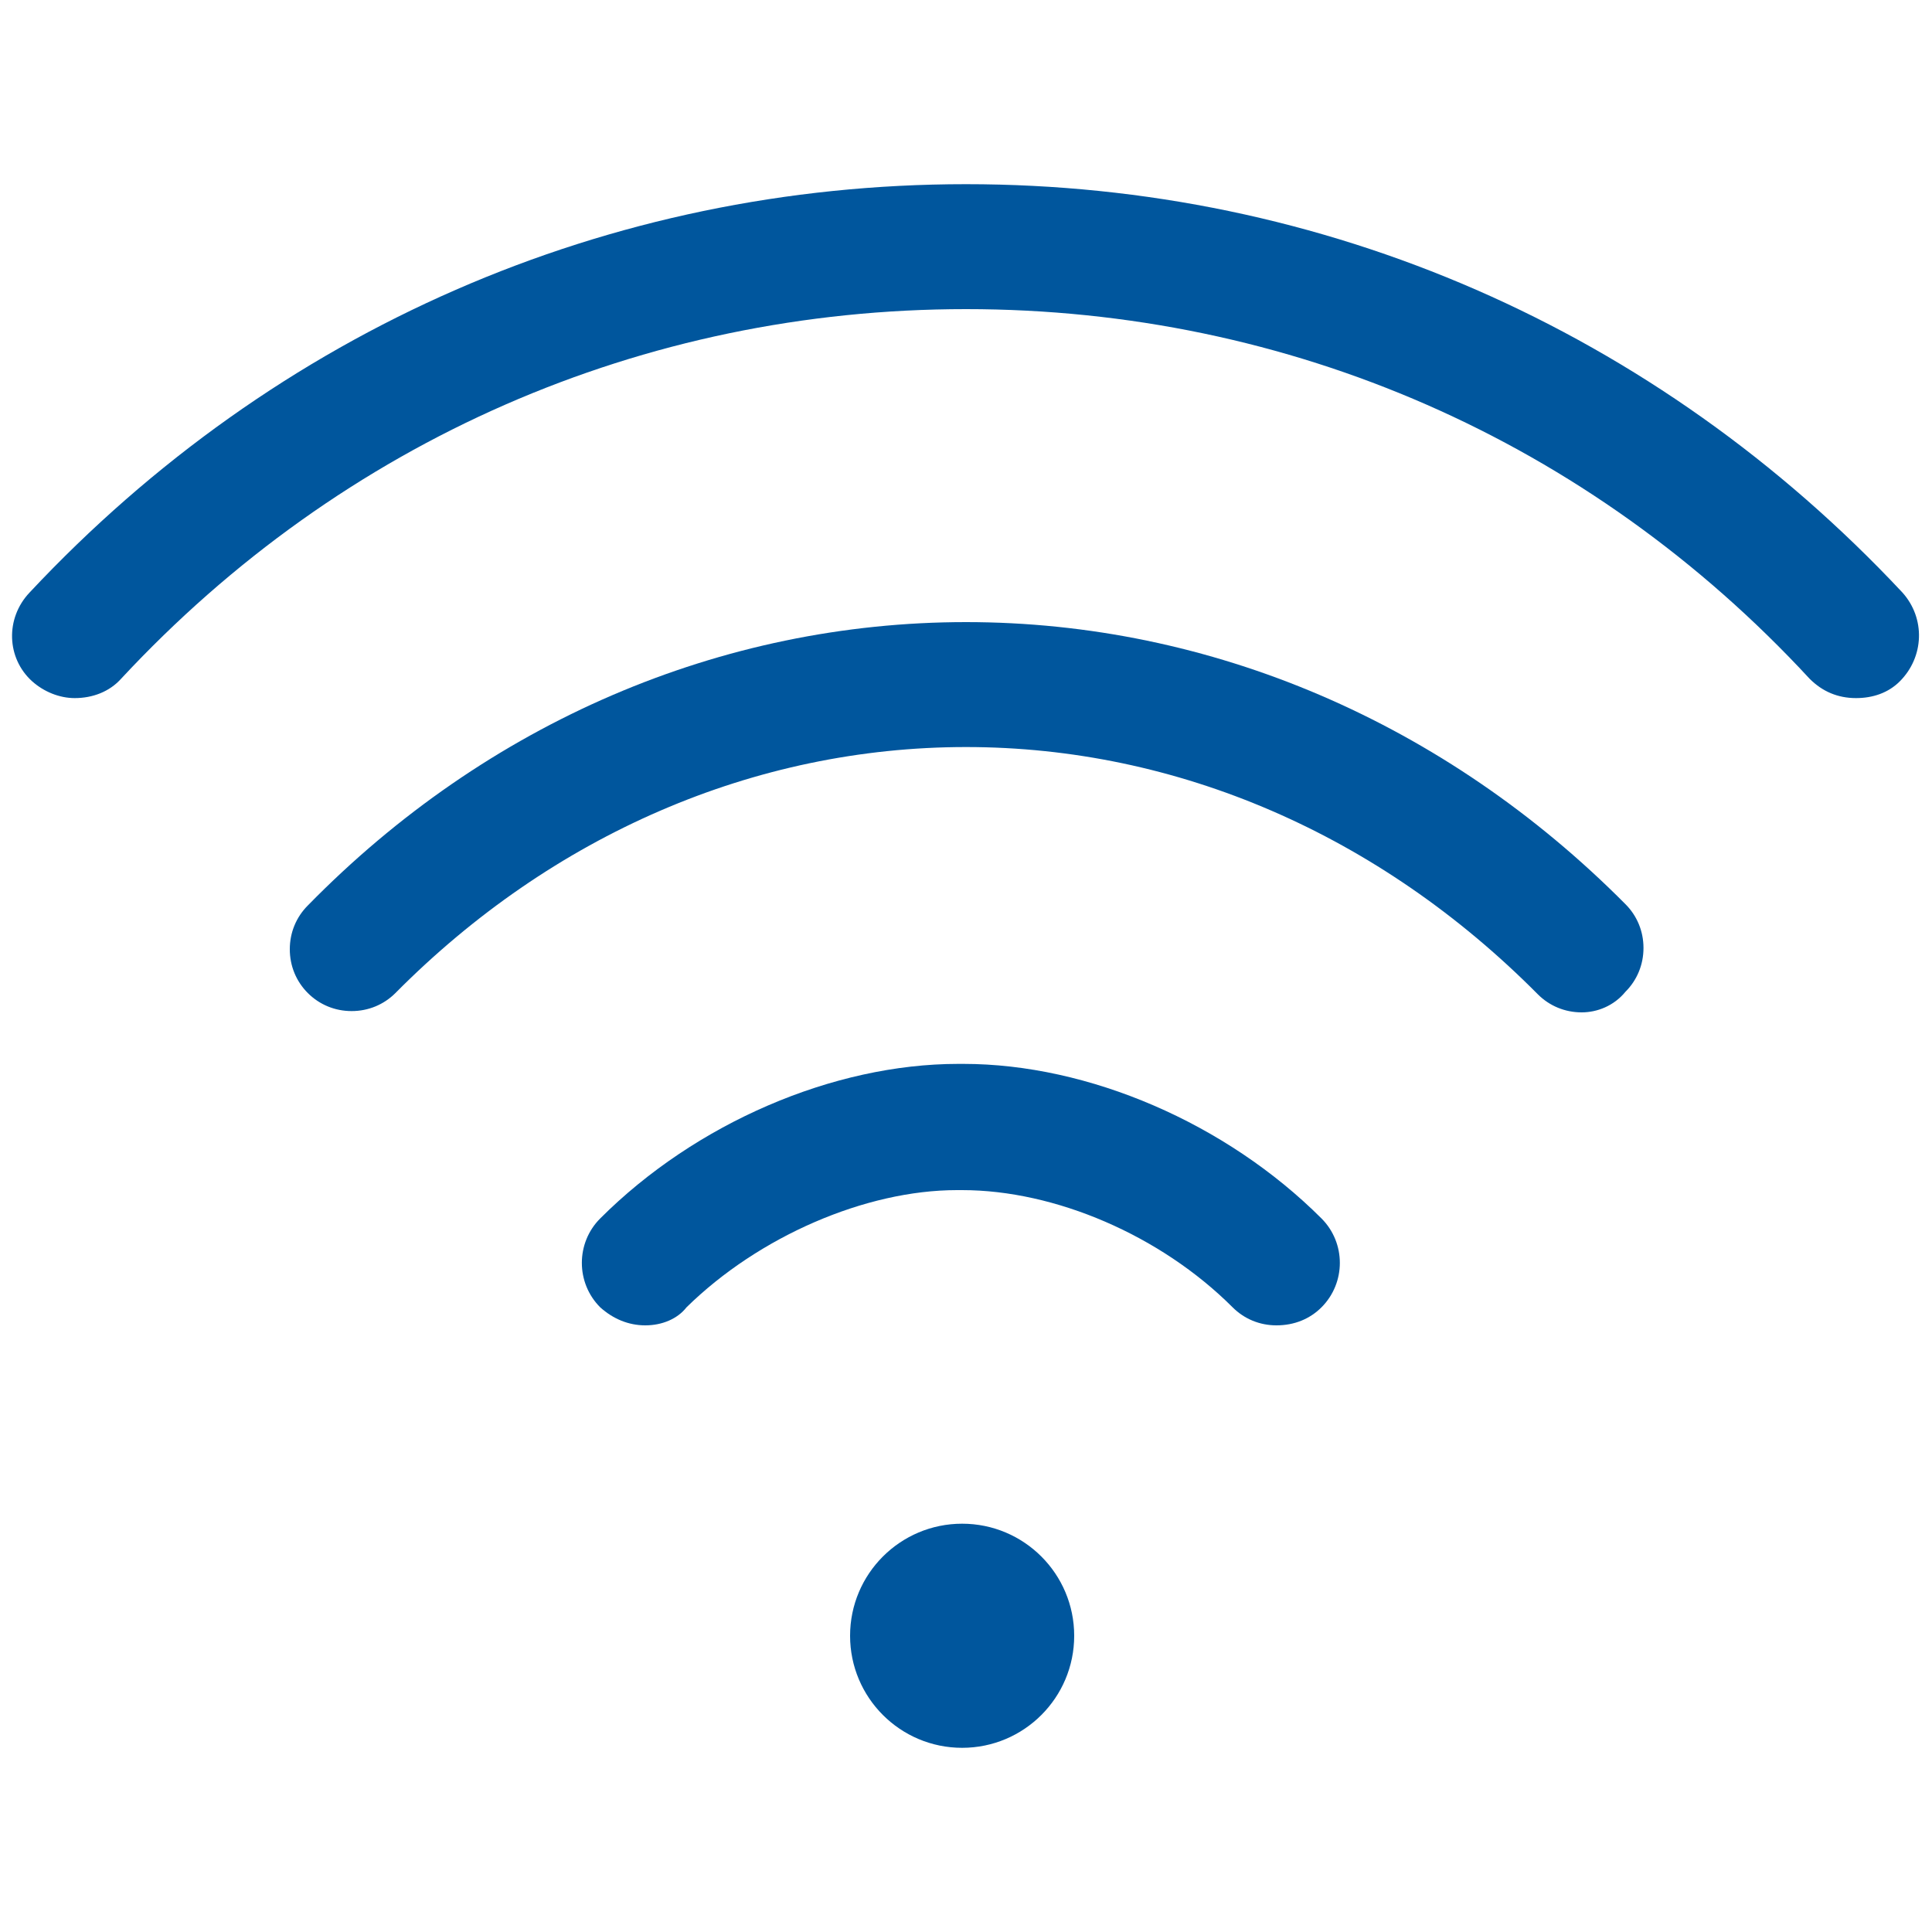 <?xml version="1.0" encoding="utf-8"?>
<!-- Generator: Adobe Illustrator 25.0.0, SVG Export Plug-In . SVG Version: 6.00 Build 0)  -->
<svg version="1.1" id="Vrstva_1" xmlns="http://www.w3.org/2000/svg" xmlns:xlink="http://www.w3.org/1999/xlink" x="0px" y="0px"
	 viewBox="0 0 150 150" style="enable-background:new 0 0 150 150;" xml:space="preserve">
<style type="text/css">
	.st0{fill:#00569D;}
	.st1{display:none;}
	.st2{display:inline;fill:#00569D;}
</style>
<g>
	<g id="bigger">
		<g id="bigger_1_" class="st1">
			<path class="st2" d="M103.5,93.8c-7.6-7.6-18.5-12.2-28.5-12.2c0,0,0,0,0,0h-0.4c0,0,0,0,0,0c-10,0-20.9,4.7-28.5,12.2
				c-2.3,2.3-2.3,6,0,8.3c1.1,1.2,2.7,1.7,4.2,1.7c1.5,0,3-0.6,4.1-1.7c5.4-5.4,13.4-8.8,20.3-8.8c0,0,0,0,0,0h0.4c0,0,0,0,0,0
				c6.9,0,14.8,3.5,20.3,8.8c2.3,2.3,6,2.3,8.3,0C105.8,99.8,105.8,96.1,103.5,93.8z"/>
			<path class="st2" d="M126.9,69.6C112.7,55.2,94.2,47.3,75,47.3c-19.2,0-37.7,7.9-51.9,22.2c-2.3,2.3-2.3,6,0,8.3
				c2.3,2.3,6,2.3,8.3,0C43.4,65.7,58.9,59,75,59c16.1,0,31.6,6.7,43.6,18.8c1.1,1.2,2.7,1.7,4.2,1.7c1.5,0,3-0.6,4.1-1.7
				C129.2,75.6,129.2,71.9,126.9,69.6z"/>
			<path class="st2" d="M148.4,45.4c-19.3-20.7-45.3-32-73.4-32c-28.1,0-54.2,11.4-73.4,32c-2.2,2.4-2.1,6.1,0.3,8.3
				c2.4,2.2,6.1,2.1,8.3-0.3c17-18.3,40-28.3,64.9-28.3c24.8,0,47.8,10.1,64.9,28.3c1.2,1.2,2.7,1.9,4.3,1.9c1.4,0,2.9-0.5,4-1.6
				C150.5,51.4,150.6,47.7,148.4,45.4z"/>
			<circle class="st2" cx="74.7" cy="127" r="9.7"/>
		</g>
		<g>
			<path class="st0" d="M50.1,102.9c-1.3,0-2.5-0.5-3.5-1.4c-1.9-1.9-1.9-5,0-6.9c7.4-7.4,18.1-12,27.8-12h0.4
				c9.7,0,20.4,4.6,27.8,12c1.9,1.9,1.9,5,0,6.9c-0.9,0.9-2.1,1.4-3.5,1.4l0,0c-1.3,0-2.5-0.5-3.4-1.4c-5.6-5.6-13.8-9.1-21-9.1
				h-0.4c-7.1,0-15.4,3.6-21,9.1C52.6,102.4,51.4,102.9,50.1,102.9z"/>
			<path class="st0" d="M122.8,78.6c-1.3,0-2.5-0.5-3.4-1.4C107.1,64.8,91.4,58,75,58c-16.4,0-32.1,6.8-44.3,19.1
				c-0.9,0.9-2.1,1.4-3.4,1.4c-1.3,0-2.5-0.5-3.4-1.4c-0.9-0.9-1.4-2.1-1.4-3.4c0-1.3,0.5-2.5,1.4-3.4C37.8,56.1,56,48.3,75,48.3
				c19,0,37.2,7.8,51.2,21.9c0.9,0.9,1.4,2.1,1.4,3.4c0,1.3-0.5,2.5-1.4,3.4C125.3,78.1,124,78.6,122.8,78.6z"/>
			<path class="st0" d="M144.1,54.2c-1.4,0-2.6-0.5-3.6-1.5C123.4,34.2,100.1,24,75,24C49.9,24,26.6,34.2,9.4,52.7
				c-0.9,1-2.2,1.5-3.6,1.5c-1.2,0-2.4-0.5-3.3-1.3c-2-1.8-2.1-4.9-0.2-6.9C21.4,25.6,47.2,14.3,75,14.3c27.8,0,53.6,11.3,72.7,31.7
				c1.8,2,1.7,5-0.2,6.9C146.6,53.8,145.4,54.2,144.1,54.2z"/>
			<circle class="st0" cx="74.7" cy="127" r="8.7"/>
		</g>
	</g>
</g>
</svg>
